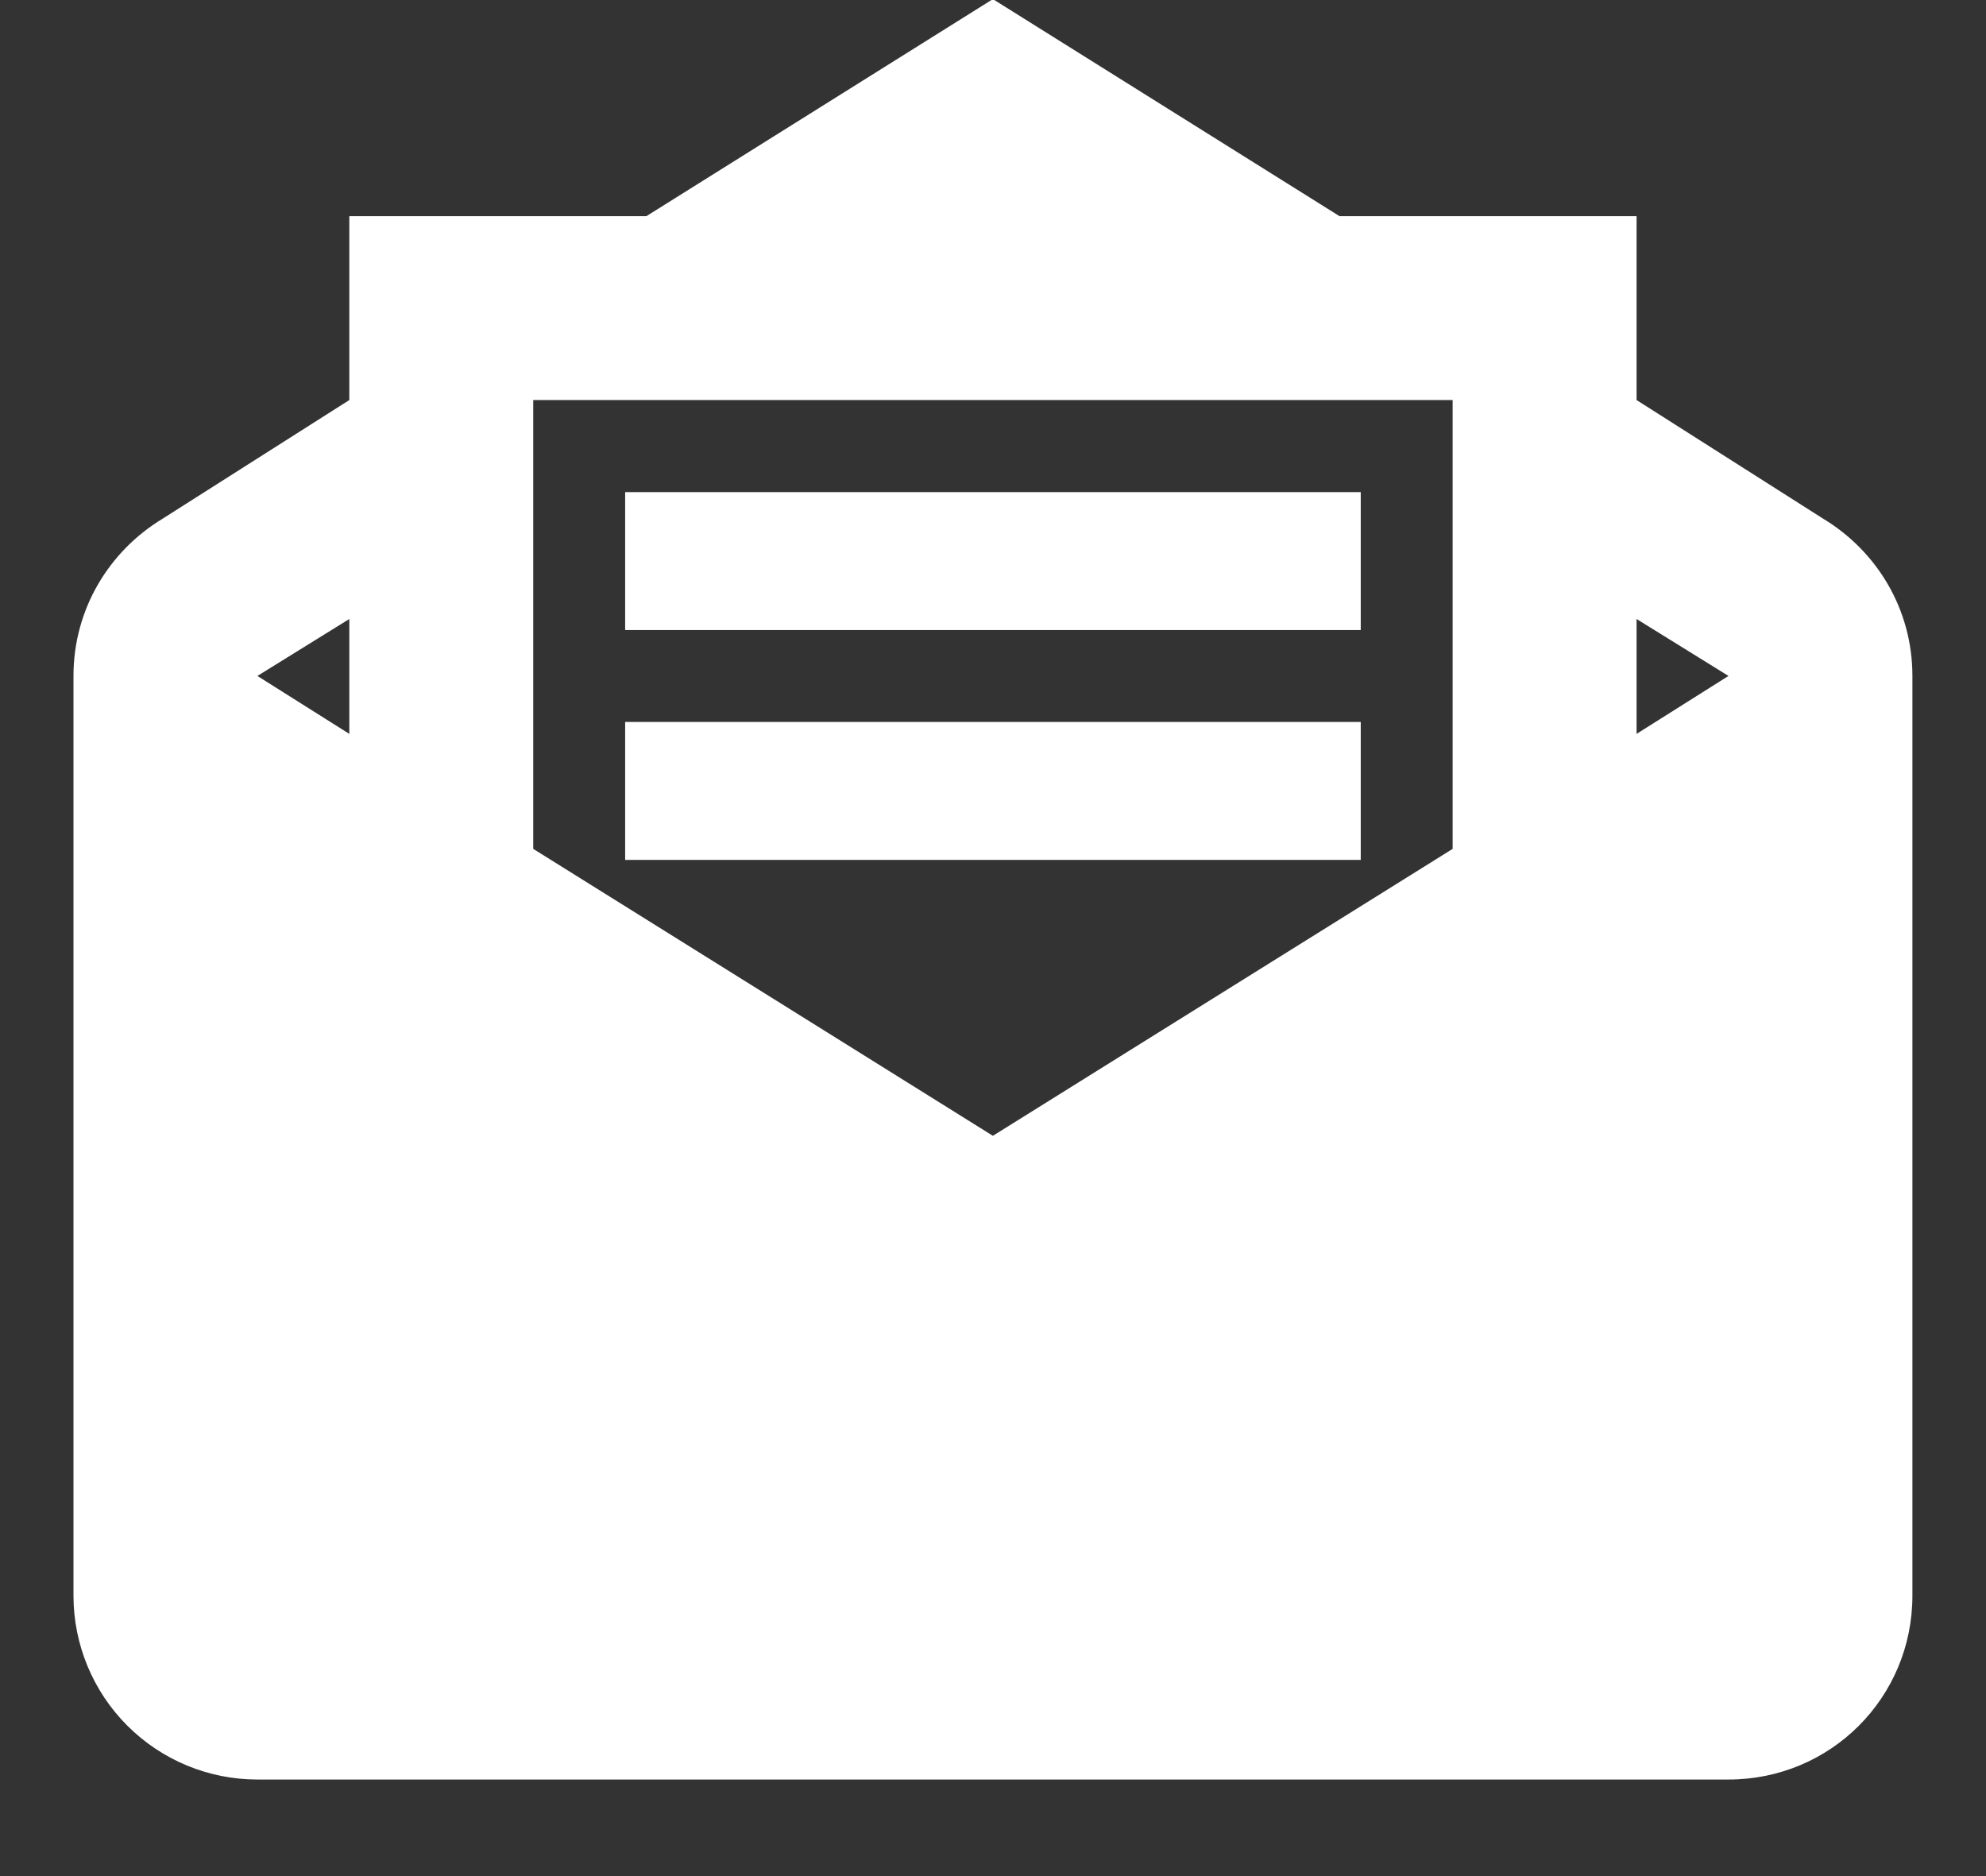 <svg width="18" height="17" viewBox="0 0 18 17" fill="none" xmlns="http://www.w3.org/2000/svg">
<rect x="0" y="0" width="18" height="17" fill="#333333" stroke="none"/>
<path d="M8.999 -0.008L5.858 1.959H3.166V3.625L1.474 4.7C0.991 4.992 0.666 5.517 0.666 6.125V14.459C0.666 14.901 0.842 15.325 1.154 15.637C1.467 15.95 1.891 16.125 2.333 16.125H15.666C16.591 16.125 17.333 15.384 17.333 14.459V6.125C17.333 5.517 17.008 4.992 16.524 4.7L14.833 3.625V1.959H12.141M4.833 3.625H13.166V7.692L8.999 10.292L4.833 7.692M5.666 4.459V5.709H12.333V4.459M3.166 5.609V6.65L2.333 6.125M14.833 5.609L15.666 6.125L14.833 6.65M5.666 6.542V7.792H12.333V6.542H5.666Z" fill="white"/>
</svg>
